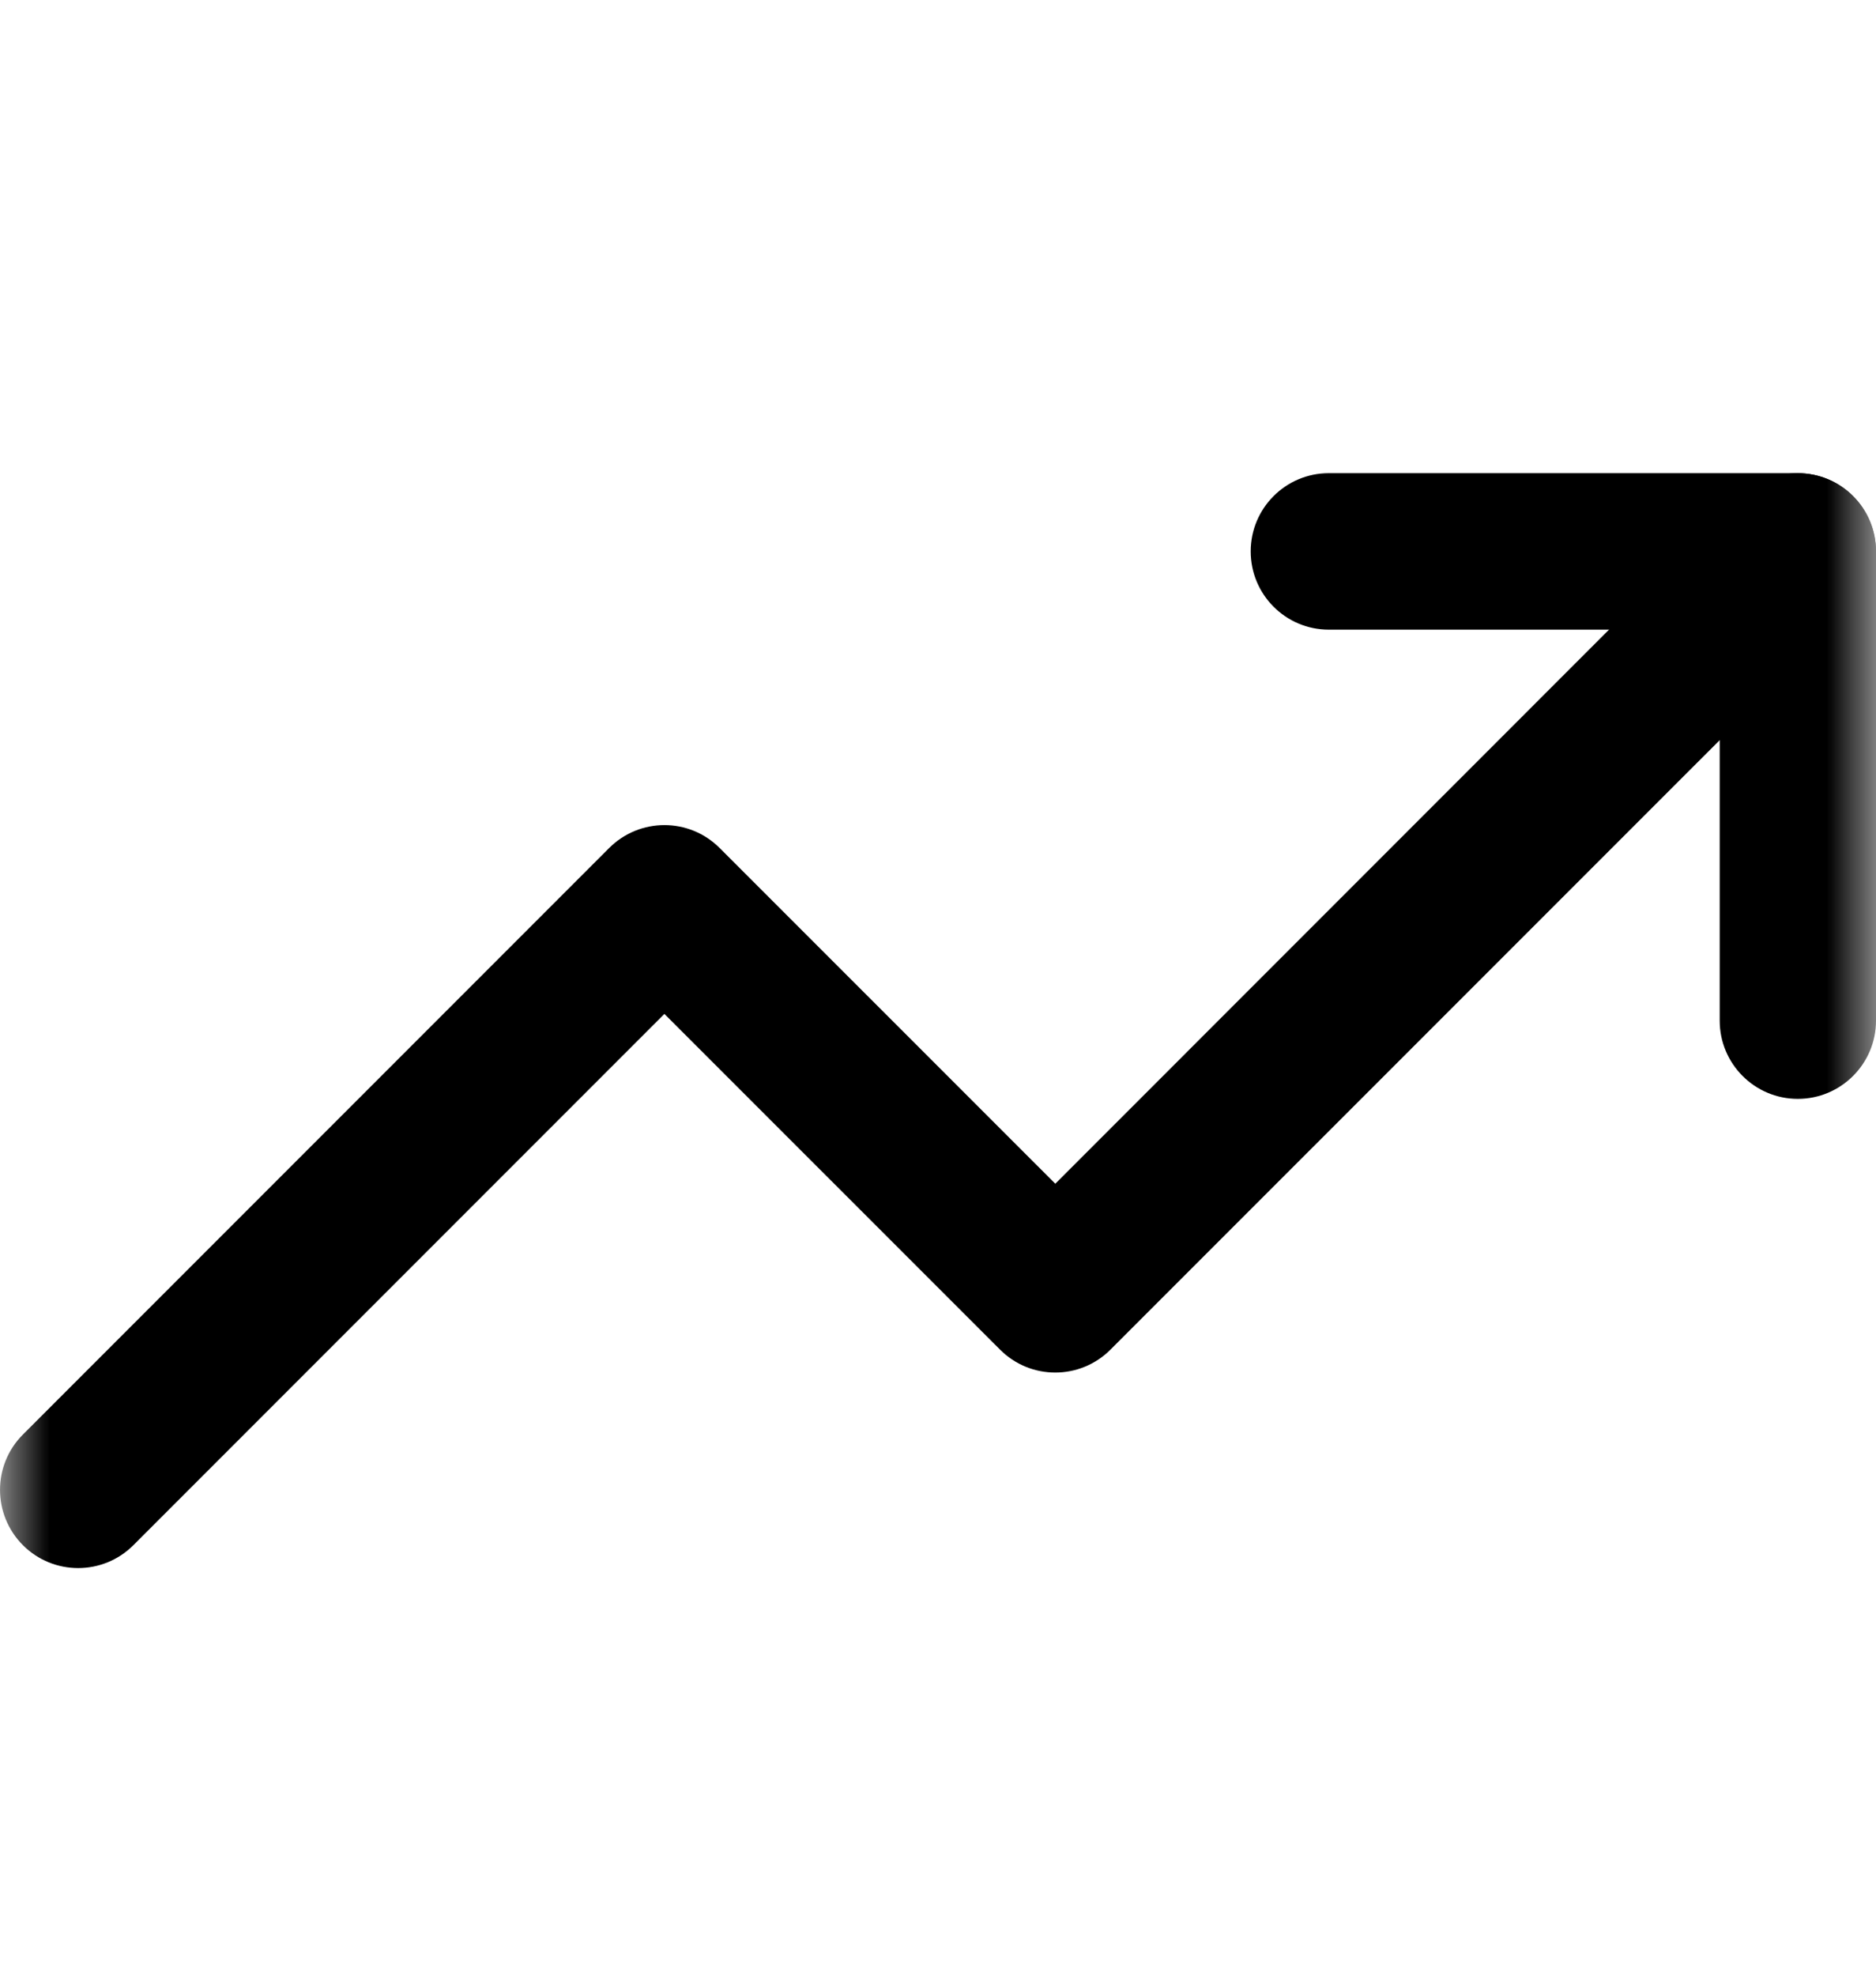 <svg width="19" height="20" viewBox="0 0 19 20" fill="none" xmlns="http://www.w3.org/2000/svg">
<g id="trend 1" clip-path="url(#clip0_2265_4538)">
<g id="Clip path group">
<mask id="mask0_2265_4538" style="mask-type:luminance" maskUnits="userSpaceOnUse" x="0" y="0" width="19" height="20">
<g id="clip0_246_1849">
<path id="Vector" d="M0 0.832H19V19.832H0V0.832Z" fill="white"/>
</g>
</mask>
<g mask="url(#mask0_2265_4538)">
<g id="Group">
<path id="Vector_2" fill-rule="evenodd" clip-rule="evenodd" d="M18.768 5.022C19.077 5.331 19.077 5.833 18.768 6.142L11.247 13.662C10.938 13.972 10.437 13.972 10.128 13.662L6.729 10.264L1.351 15.642C1.042 15.951 0.541 15.951 0.232 15.642C-0.077 15.332 -0.077 14.831 0.232 14.522L6.169 8.585C6.479 8.275 6.98 8.275 7.289 8.585L10.688 11.983L17.648 5.022C17.958 4.713 18.459 4.713 18.768 5.022Z" fill="black"/>
<path id="Vector_3" fill-rule="evenodd" clip-rule="evenodd" d="M12.667 5.582C12.667 5.145 13.021 4.79 13.458 4.79H18.208C18.645 4.79 19 5.145 19 5.582V10.332C19 10.769 18.645 11.124 18.208 11.124C17.771 11.124 17.417 10.769 17.417 10.332V6.374H13.458C13.021 6.374 12.667 6.019 12.667 5.582Z" fill="black"/>
</g>
</g>
</g>
</g>
<defs>
<clipPath id="clip0_2265_4538">
<rect width="19" height="19" fill="white" transform="translate(0 0.832)"/>
</clipPath>
</defs>
</svg>
